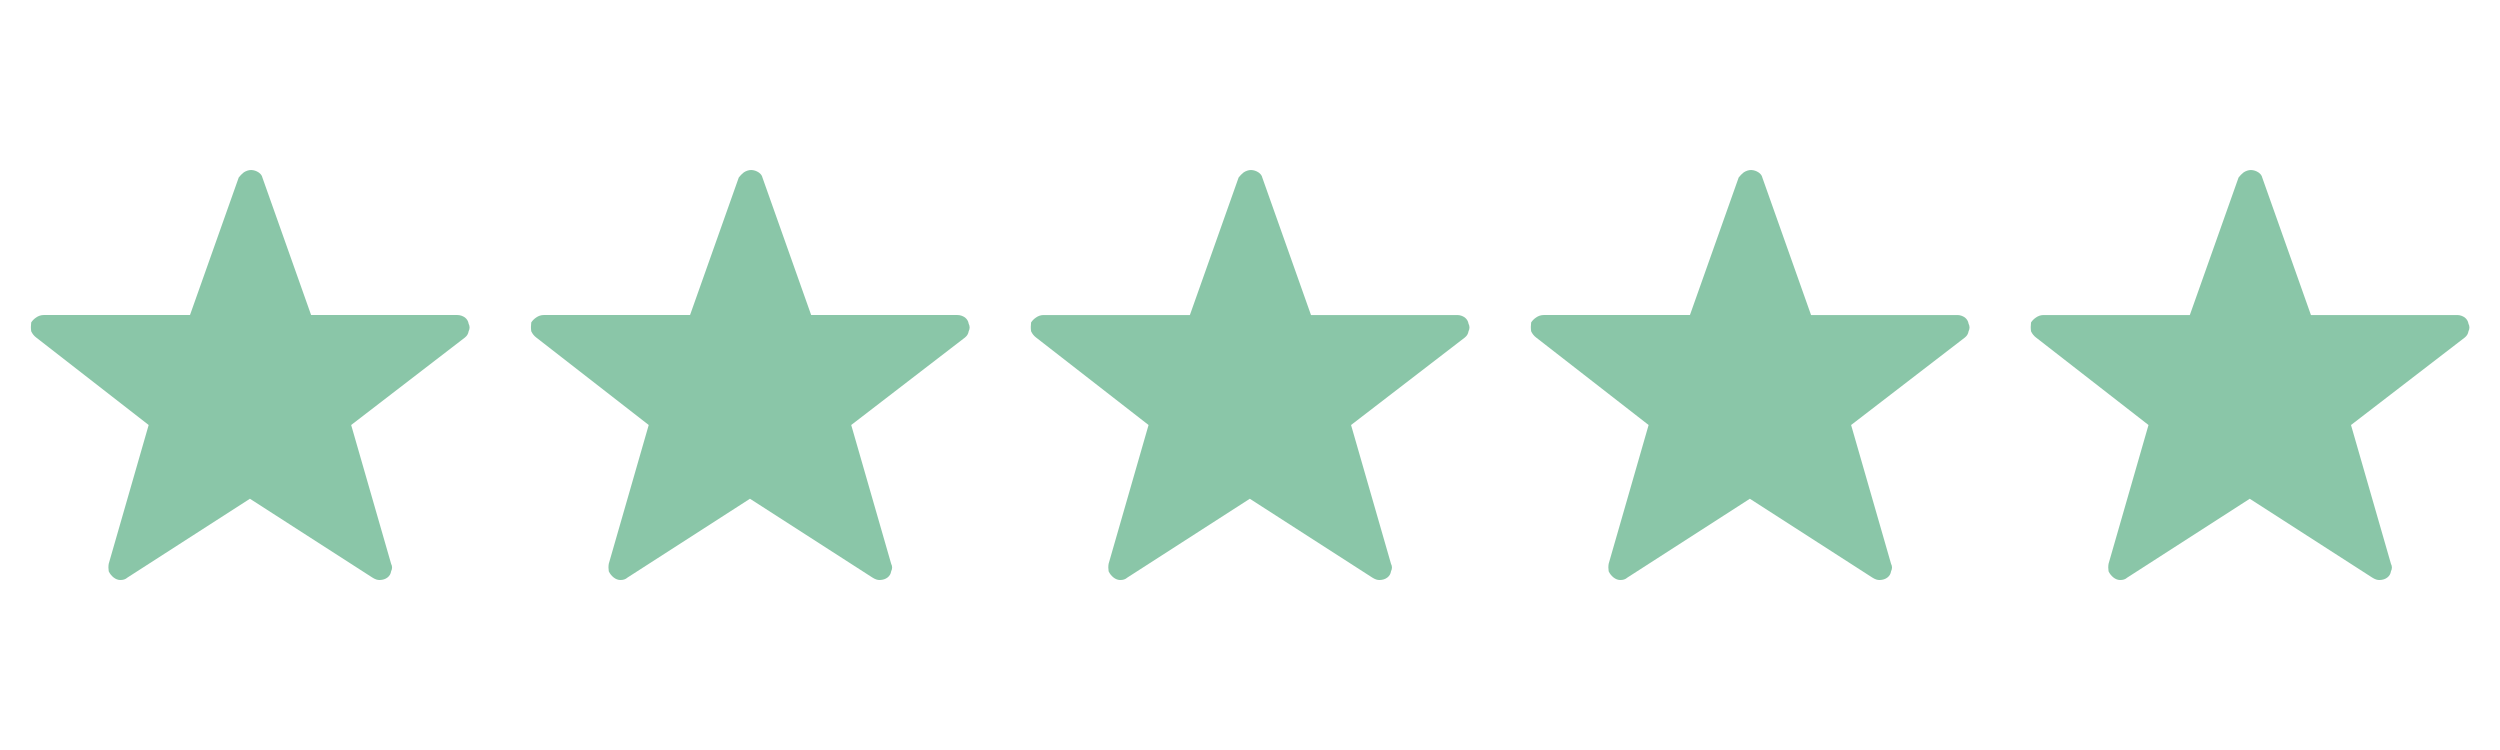 <?xml version="1.0" encoding="UTF-8"?>
<svg width="100pt" height="30pt" viewBox="0 40 100 20" version="1.1" xmlns="http://www.w3.org/2000/svg">
 <path d="m29.75 41.898c-0.074 0.059-0.141 0.125-0.199 0.203l-1.949 5.5h-5.852c-0.109 0-0.211 0.035-0.301 0.098-0.082 0.055-0.148 0.121-0.199 0.199-0.016 0.125-0.016 0.242 0 0.352 0.047 0.102 0.113 0.184 0.199 0.25l4.5 3.5-1.598 5.551c-0.016 0.098-0.016 0.199 0 0.301 0.047 0.102 0.117 0.184 0.199 0.25 0.082 0.062 0.164 0.094 0.25 0.098 0.125 0.004 0.223-0.027 0.301-0.098l4.898-3.152 4.898 3.152c0.109 0.07 0.211 0.105 0.301 0.098 0.117-0.004 0.219-0.035 0.301-0.098 0.086-0.066 0.133-0.148 0.148-0.25 0.051-0.102 0.051-0.203 0-0.301l-1.598-5.551 4.551-3.5c0.082-0.066 0.133-0.148 0.148-0.25 0.051-0.102 0.051-0.199 0-0.301-0.016-0.102-0.066-0.184-0.148-0.25-0.09-0.062-0.191-0.098-0.301-0.098h-5.852l-1.949-5.5c-0.016-0.078-0.066-0.145-0.148-0.203-0.094-0.062-0.191-0.094-0.301-0.098-0.102 0-0.203 0.035-0.301 0.098m-20 0c-0.074 0.059-0.141 0.125-0.199 0.203l-1.949 5.5h-5.852c-0.109 0-0.211 0.035-0.301 0.098-0.082 0.055-0.148 0.121-0.199 0.199-0.016 0.125-0.016 0.242 0 0.352 0.047 0.102 0.113 0.184 0.199 0.25l4.5 3.5-1.598 5.551c-0.016 0.098-0.016 0.199 0 0.301 0.047 0.102 0.117 0.184 0.199 0.25 0.082 0.062 0.164 0.094 0.25 0.098 0.125 0.004 0.223-0.027 0.301-0.098l4.898-3.152 4.898 3.152c0.109 0.07 0.211 0.105 0.301 0.098 0.117-0.004 0.219-0.035 0.301-0.098 0.086-0.066 0.133-0.148 0.148-0.25 0.051-0.102 0.051-0.203 0-0.301l-1.598-5.551 4.551-3.5c0.082-0.066 0.133-0.148 0.148-0.25 0.051-0.102 0.051-0.199 0-0.301-0.016-0.102-0.066-0.184-0.148-0.25-0.09-0.062-0.191-0.098-0.301-0.098h-5.852l-1.949-5.5c-0.016-0.078-0.066-0.145-0.148-0.203-0.094-0.062-0.191-0.094-0.301-0.098-0.102 0-0.203 0.035-0.301 0.098m60 0c-0.074 0.059-0.141 0.125-0.199 0.203l-1.949 5.5h-5.852c-0.109 0-0.211 0.035-0.301 0.098-0.082 0.055-0.148 0.121-0.199 0.199-0.016 0.125-0.016 0.242 0 0.352 0.047 0.102 0.113 0.184 0.199 0.25l4.5 3.5-1.598 5.551c-0.016 0.098-0.016 0.199 0 0.301 0.047 0.102 0.117 0.184 0.199 0.25 0.082 0.062 0.164 0.094 0.25 0.098 0.125 0.004 0.223-0.027 0.301-0.098l4.898-3.152 4.898 3.152c0.109 0.07 0.211 0.105 0.301 0.098 0.117-0.004 0.219-0.035 0.301-0.098 0.086-0.066 0.133-0.148 0.148-0.25 0.051-0.102 0.051-0.203 0-0.301l-1.598-5.551 4.551-3.5c0.082-0.066 0.133-0.148 0.148-0.25 0.051-0.102 0.051-0.199 0-0.301-0.016-0.102-0.066-0.184-0.148-0.25-0.09-0.062-0.191-0.098-0.301-0.098h-5.852l-1.949-5.5c-0.016-0.078-0.066-0.145-0.148-0.203-0.094-0.062-0.191-0.094-0.301-0.098-0.102 0-0.203 0.035-0.301 0.098m-20 0c-0.074 0.059-0.141 0.125-0.199 0.203l-1.949 5.5h-5.852c-0.109 0-0.211 0.035-0.301 0.098-0.082 0.055-0.148 0.121-0.199 0.199-0.016 0.125-0.016 0.242 0 0.352 0.047 0.102 0.113 0.184 0.199 0.25l4.5 3.5-1.598 5.551c-0.016 0.098-0.016 0.199 0 0.301 0.047 0.102 0.117 0.184 0.199 0.25 0.082 0.062 0.164 0.094 0.25 0.098 0.125 0.004 0.223-0.027 0.301-0.098l4.898-3.152 4.898 3.152c0.109 0.07 0.211 0.105 0.301 0.098 0.117-0.004 0.219-0.035 0.301-0.098 0.086-0.066 0.133-0.148 0.148-0.25 0.051-0.102 0.051-0.203 0-0.301l-1.598-5.551 4.551-3.5c0.082-0.066 0.133-0.148 0.148-0.25 0.051-0.102 0.051-0.199 0-0.301-0.016-0.102-0.066-0.184-0.148-0.25-0.09-0.062-0.191-0.098-0.301-0.098h-5.852l-1.949-5.5c-0.016-0.078-0.066-0.145-0.148-0.203-0.094-0.062-0.191-0.094-0.301-0.098-0.102 0-0.203 0.035-0.301 0.098m40 0c-0.074 0.059-0.141 0.125-0.199 0.203l-1.949 5.5h-5.852c-0.109 0-0.211 0.035-0.301 0.098-0.082 0.055-0.148 0.121-0.199 0.199-0.016 0.125-0.016 0.242 0 0.352 0.047 0.102 0.113 0.184 0.199 0.25l4.5 3.5-1.598 5.551c-0.016 0.098-0.016 0.199 0 0.301 0.047 0.102 0.117 0.184 0.199 0.25 0.082 0.062 0.164 0.094 0.25 0.098 0.125 0.004 0.223-0.027 0.301-0.098l4.898-3.152 4.898 3.152c0.109 0.07 0.211 0.105 0.301 0.098 0.117-0.004 0.219-0.035 0.301-0.098 0.086-0.066 0.133-0.148 0.148-0.25 0.051-0.102 0.051-0.203 0-0.301l-1.598-5.551 4.551-3.5c0.082-0.066 0.133-0.148 0.148-0.25 0.051-0.102 0.051-0.199 0-0.301-0.016-0.102-0.066-0.184-0.148-0.25-0.09-0.062-0.191-0.098-0.301-0.098h-5.852l-1.949-5.5c-0.016-0.078-0.066-0.145-0.148-0.203-0.094-0.062-0.191-0.094-0.301-0.098-0.102 0-0.203 0.035-0.301 0.098z" fill="#8ac6a8"/>
</svg>
